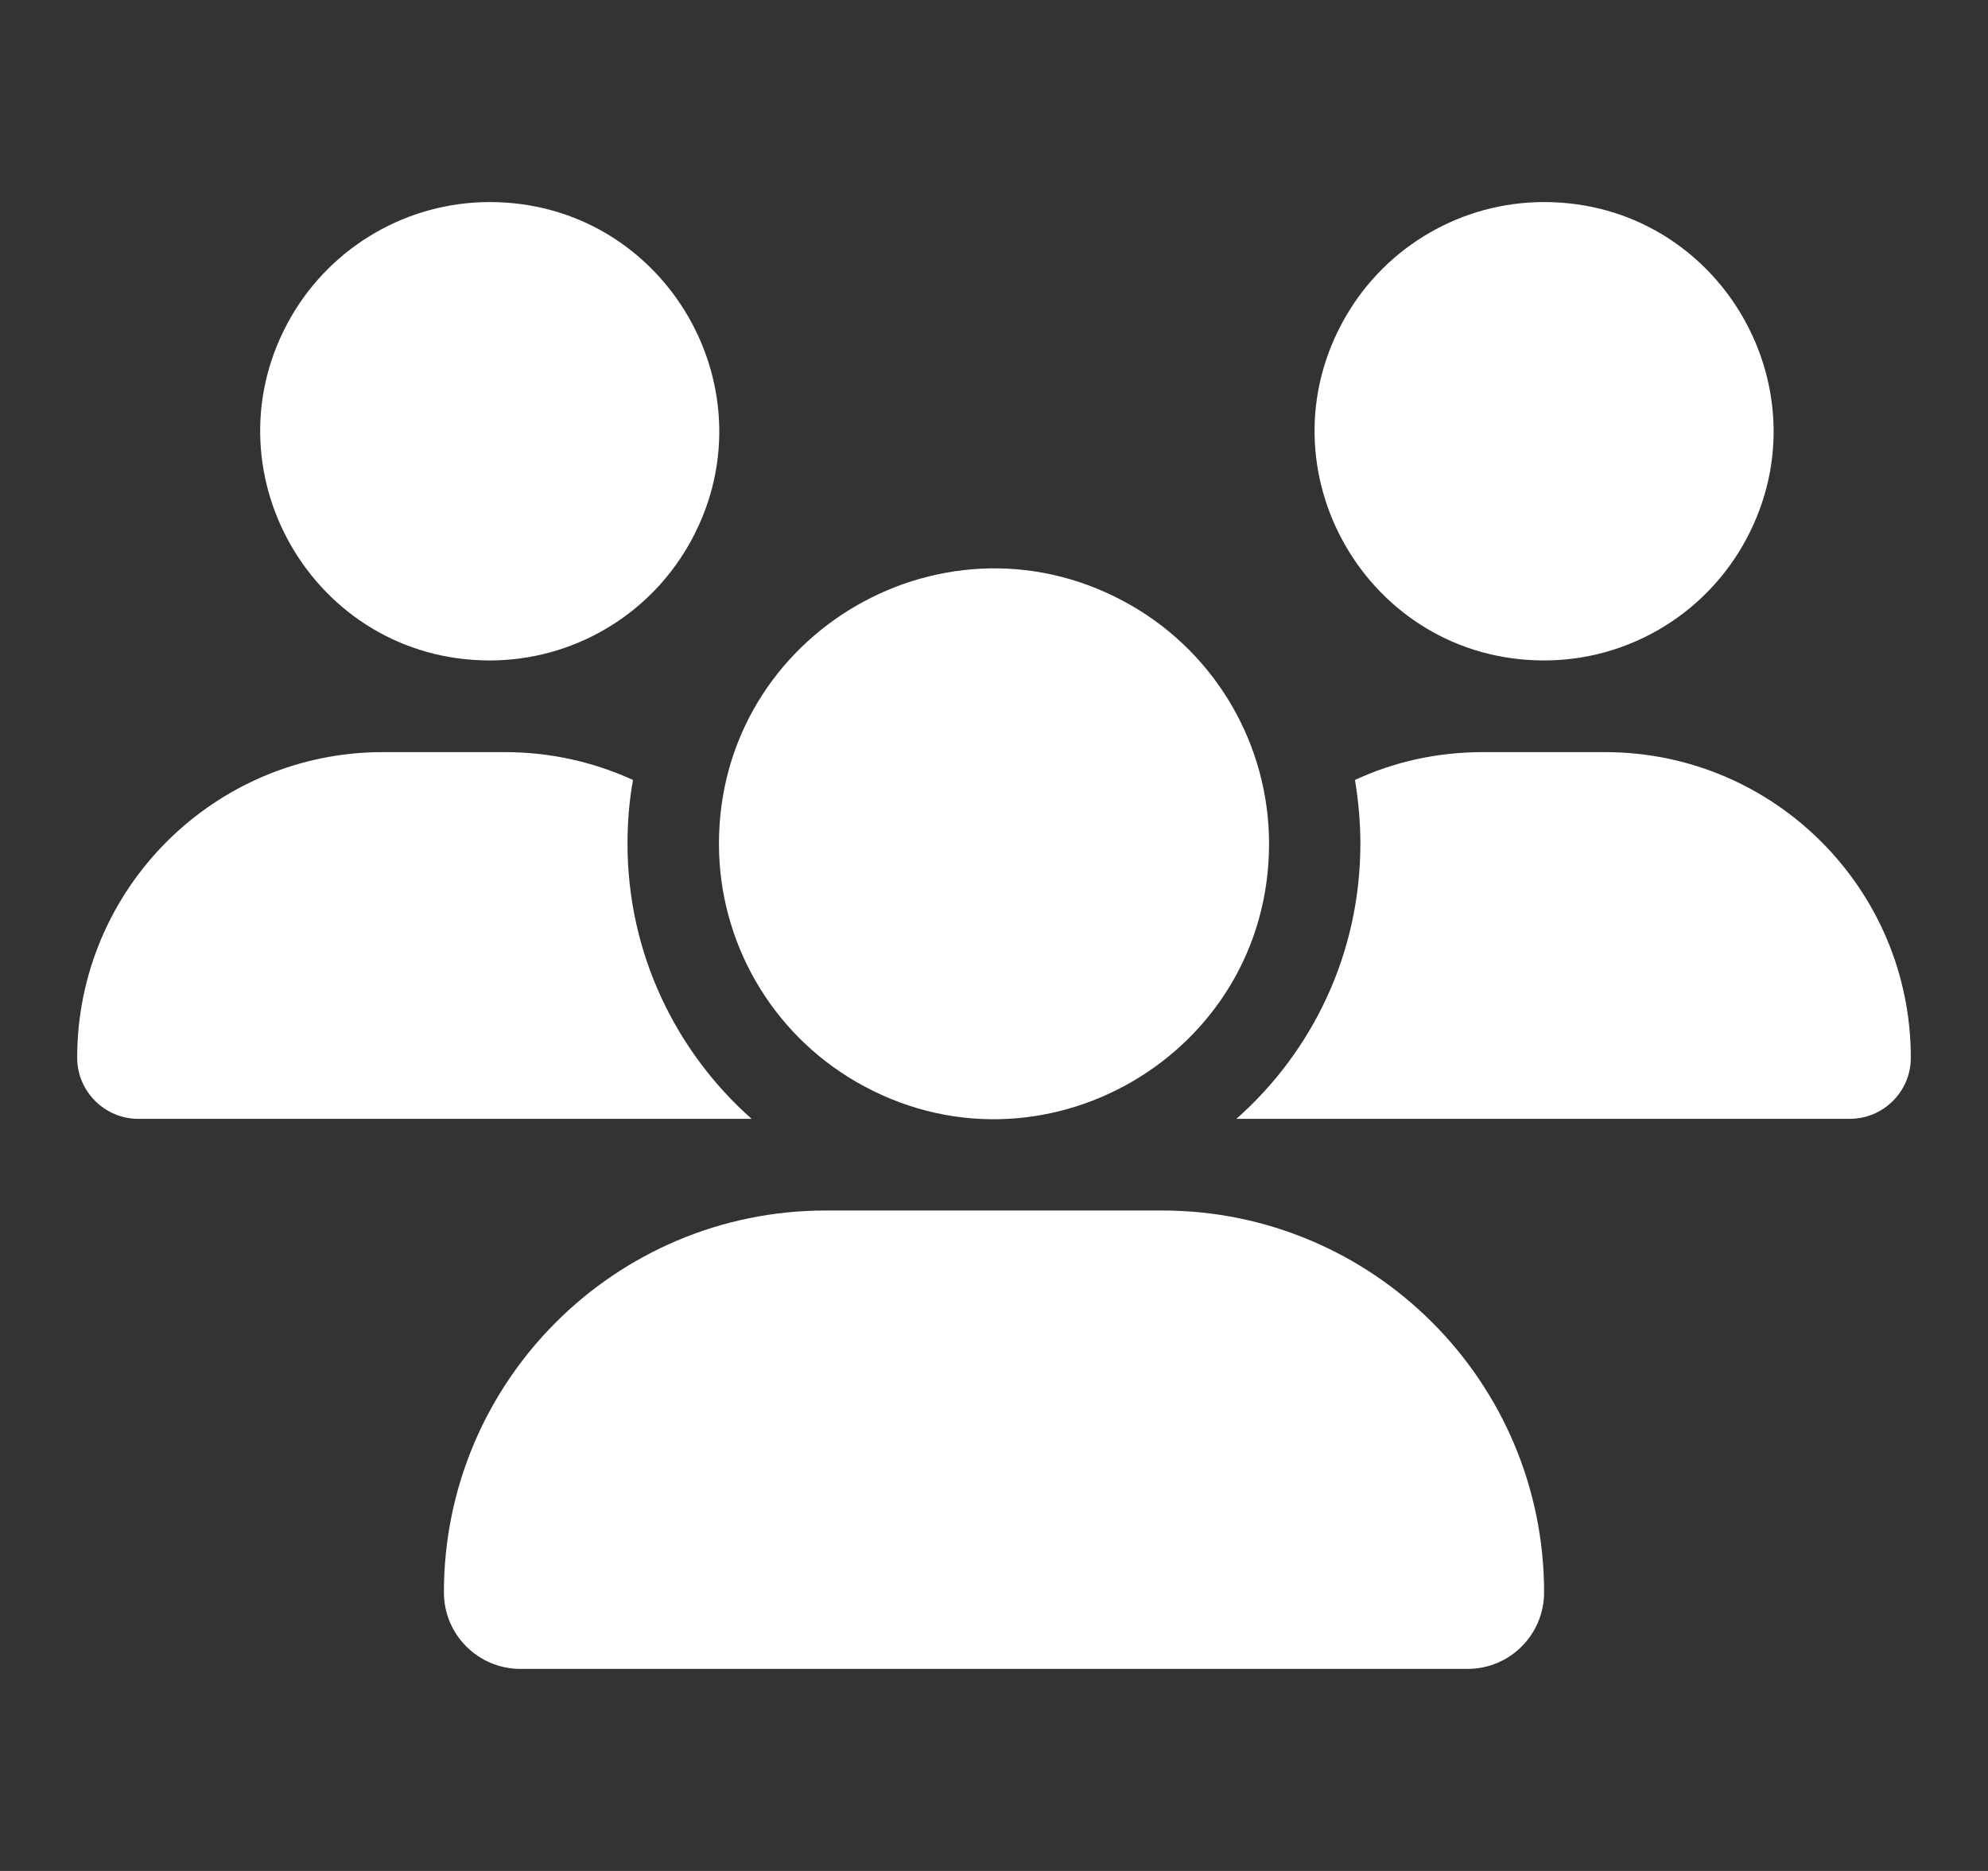 <?xml version="1.0" encoding="UTF-8"?>
<svg xmlns="http://www.w3.org/2000/svg" width="17" height="16" viewBox="0 0 17 16" fill="none">
  <rect x="0" y="0" width="17" height="16" fill="#333333" stroke="none"/>
  <g clip-path="url(#clip0_176_8853)">
    <path d="M4.188 1.728C5.697 1.728 6.64 3.361 5.885 4.668C5.535 5.274 4.888 5.648 4.188 5.648C2.679 5.648 1.736 4.015 2.49 2.708C2.841 2.102 3.488 1.728 4.188 1.728ZM13.204 1.728C14.713 1.728 15.656 3.361 14.901 4.668C14.551 5.274 13.904 5.648 13.204 5.648C11.695 5.648 10.752 4.015 11.507 2.708C11.857 2.102 12.504 1.728 13.204 1.728ZM0.66 9.046C0.66 7.603 1.831 6.432 3.274 6.432H4.32C4.71 6.432 5.08 6.518 5.413 6.67C5.381 6.846 5.366 7.03 5.366 7.216C5.366 8.152 5.778 8.992 6.427 9.568H1.182C0.895 9.568 0.66 9.333 0.66 9.046ZM10.59 9.568H10.573C11.224 8.992 11.633 8.152 11.633 7.216C11.633 7.03 11.616 6.849 11.587 6.67C11.92 6.515 12.29 6.432 12.68 6.432H13.726C15.169 6.432 16.34 7.603 16.34 9.046C16.34 9.335 16.105 9.568 15.818 9.568H10.59ZM6.148 7.216C6.148 5.405 8.108 4.274 9.676 5.179C10.404 5.599 10.852 6.376 10.852 7.216C10.852 9.027 8.892 10.158 7.324 9.253C6.596 8.833 6.148 8.056 6.148 7.216ZM3.796 13.618C3.796 11.815 5.259 10.352 7.062 10.352H9.938C11.741 10.352 13.204 11.815 13.204 13.618C13.204 13.978 12.912 14.272 12.55 14.272H4.45C4.09 14.272 3.796 13.98 3.796 13.618Z" fill="white"></path>
  </g>
  <defs>
    <clipPath id="clip0_176_8853">
      <rect width="16" height="16" fill="white" transform="translate(0.5)"></rect>
    </clipPath>
  </defs>
</svg>

